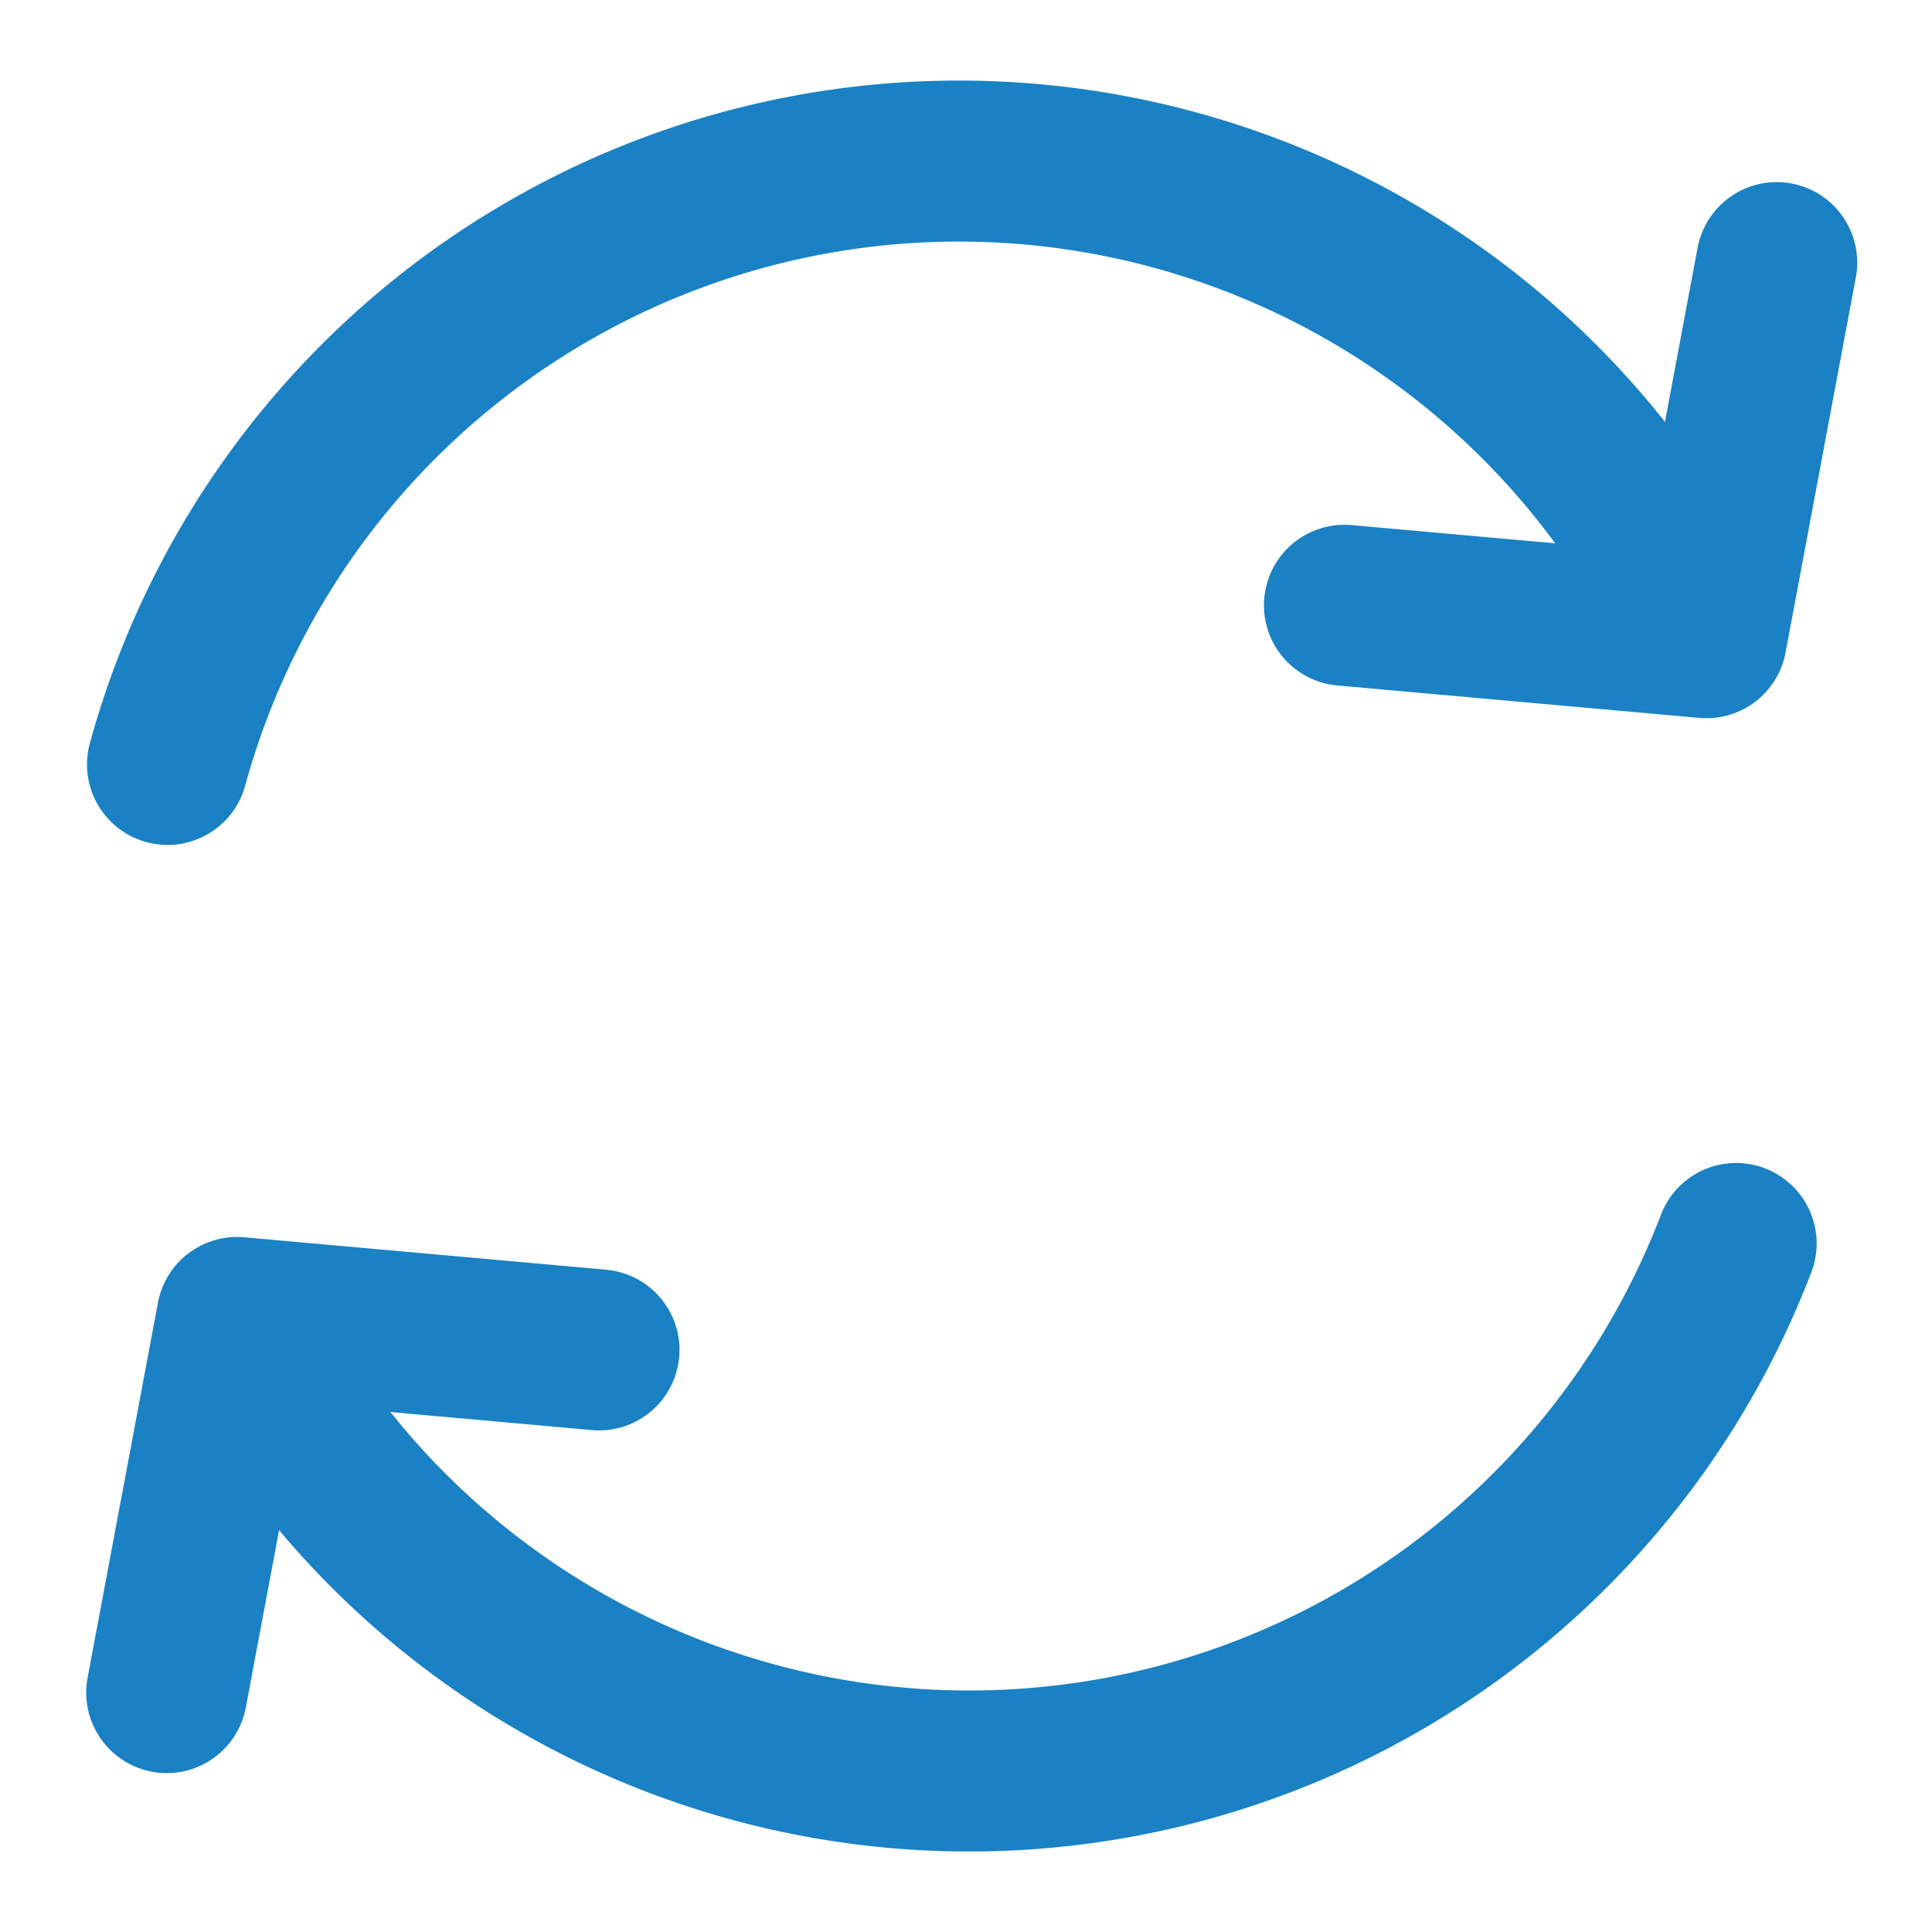 <?xml version="1.0" encoding="UTF-8" standalone="no"?>
<svg
   xmlns:dc="http://purl.org/dc/elements/1.1/"
   xmlns:cc="http://creativecommons.org/ns#"
   xmlns:rdf="http://www.w3.org/1999/02/22-rdf-syntax-ns#"
   xmlns:svg="http://www.w3.org/2000/svg"
   xmlns="http://www.w3.org/2000/svg"
   xmlns:sodipodi="http://sodipodi.sourceforge.net/DTD/sodipodi-0.dtd"
   xmlns:inkscape="http://www.inkscape.org/namespaces/inkscape"
   id="Слой_1"
   data-name="Слой 1"
   viewBox="0 0 24 24"
   version="1.1"
   sodipodi:docname="reload.svg"
   inkscape:version="1.0.1 (3bc2e813f5, 2020-09-07)">
  <sodipodi:namedview
     pagecolor="#ffffff"
     bordercolor="#666666"
     borderopacity="1"
     objecttolerance="10"
     gridtolerance="10"
     guidetolerance="10"
     inkscape:pageopacity="0"
     inkscape:pageshadow="2"
     inkscape:window-width="1609"
     inkscape:window-height="1286"
     id="namedview30"
     showgrid="true"
     inkscape:zoom="27.961538"
     inkscape:cx="3.3259971"
     inkscape:cy="13"
     inkscape:window-x="0"
     inkscape:window-y="37"
     inkscape:window-maximized="0"
     inkscape:document-rotation="0"
     inkscape:current-layer="Слой_1">
    <inkscape:grid
       type="xygrid"
       id="grid_kicad"
       spacingx="0.5"
       spacingy="0.5"
       color="#9999ff"
       opacity="0.13"
       empspacing="2" />
  </sodipodi:namedview>
  <defs
     id="defs26833">
    <style
       id="style26831">.cls-1{fill:none;stroke:#1a81c4;stroke-linecap:round;stroke-linejoin:round;stroke-width:2px;}</style>
  </defs>
  <title
     id="title26835">reload</title>
  <path
     class="cls-1"
     d="M 2.95,16.43 A 10.202,10.202 0 0 0 21.567,15.447"
     id="path26837" />
  <path
     class="cls-1"
     d="M 21.036,7.65 A 10.194,10.194 0 0 0 2.081,9.496"
     id="path26839" />
  <polyline
     class="cls-1"
     points="17.701 8.519 22.198 8.922 23.071 4.262"
     id="polyline26841"
     transform="translate(-1,-1)" />
  <polyline
     class="cls-1"
     points="8.441 17.769 3.945 17.366 3.071 22.026"
     id="polyline26843"
     transform="translate(-1,-1)" />
</svg>
